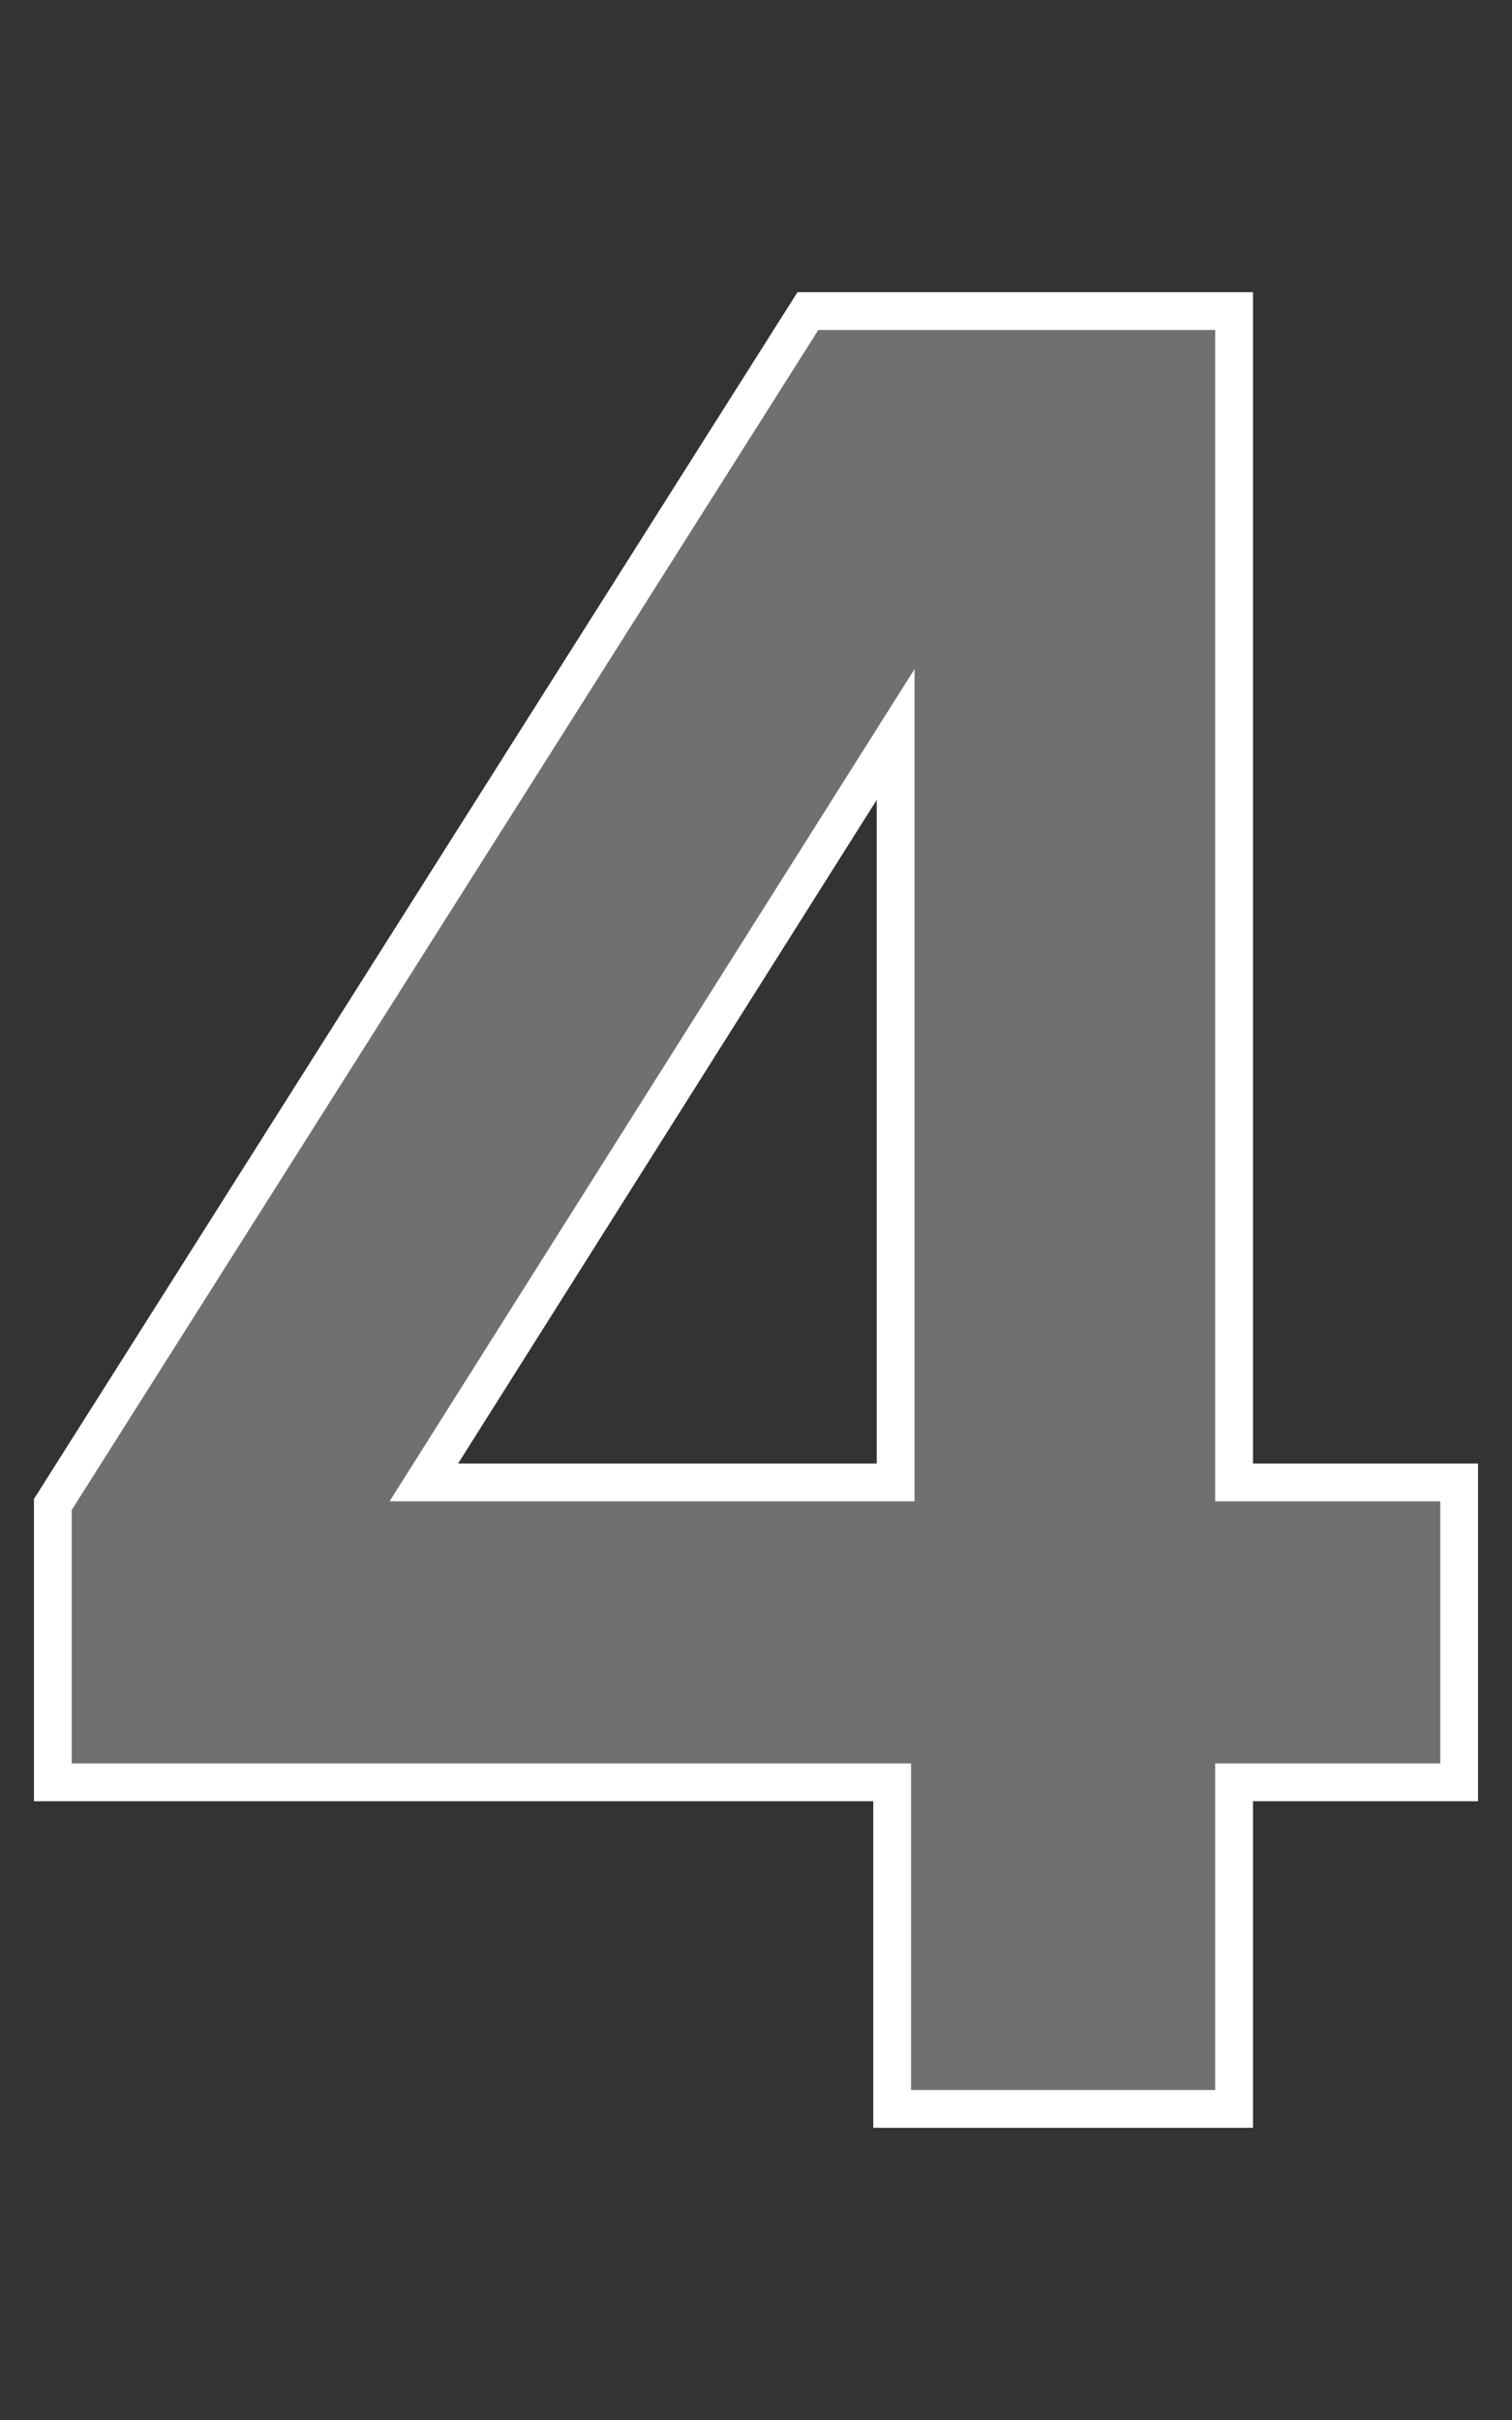 <svg xmlns="http://www.w3.org/2000/svg" width="40" height="64" viewBox="0 0 40 64" fill="none"><rect x="0" y="0" width="40" height="64" fill="#333333" stroke="none"/><path d="M32.648 8.227V39.204H38.602V47.136H32.648V55.773H23.602V47.136H1.398V39.786L1.476 39.664L21.226 8.459L21.373 8.227H32.648ZM11.213 39.204H23.694V19.424L11.213 39.204Z" fill="white" fill-opacity="0.3" stroke="white"></path></svg>